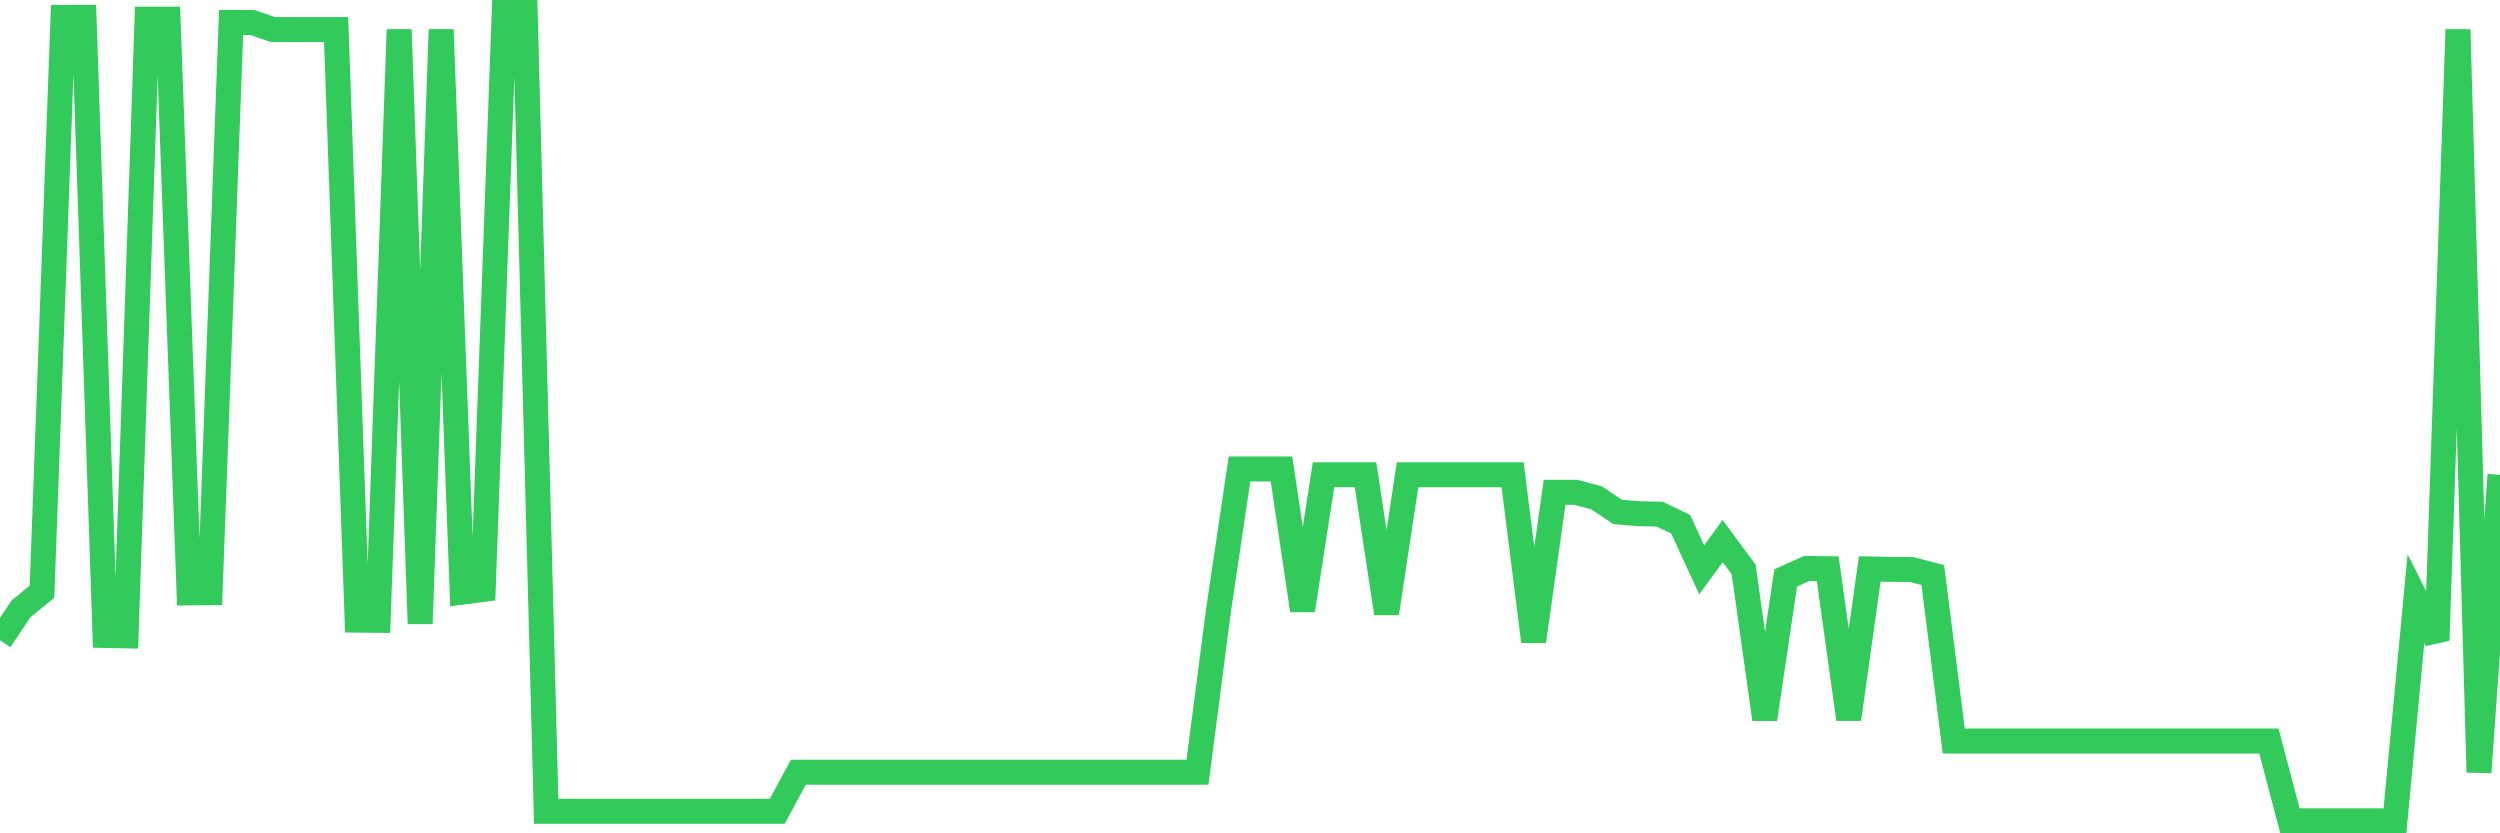 <svg
  xmlns="http://www.w3.org/2000/svg"
  xmlns:xlink="http://www.w3.org/1999/xlink"
  width="120"
  height="40"
  viewBox="0 0 120 40"
  preserveAspectRatio="none"
>
  <polyline
    points="0,30.731 1.008,29.228 2.017,28.399 3.025,0.833 4.034,0.833 5.042,30.501 6.05,30.521 7.059,0.921 8.067,0.921 9.076,28.461 10.084,28.451 11.092,1.079 12.101,1.079 13.109,1.42 14.118,1.42 15.126,1.42 16.134,1.42 17.143,29.766 18.151,29.776 19.16,1.42 20.168,29.937 21.176,1.42 22.185,28.422 23.193,28.29 24.202,0.6 25.21,0.6 26.218,38.941 27.227,38.941 28.235,38.941 29.244,38.941 30.252,38.941 31.261,38.941 32.269,38.941 33.277,38.941 34.286,38.941 35.294,38.941 36.303,38.941 37.311,38.941 38.319,37.068 39.328,37.068 40.336,37.068 41.345,37.068 42.353,37.068 43.361,37.068 44.37,37.068 45.378,37.068 46.387,37.068 47.395,37.068 48.403,37.068 49.412,37.068 50.42,37.068 51.429,37.068 52.437,37.068 53.445,37.068 54.454,37.068 55.462,37.068 56.471,37.068 57.479,37.068 58.487,29.307 59.496,22.511 60.504,22.511 61.513,22.511 62.521,29.297 63.529,22.79 64.538,22.79 65.546,22.79 66.555,29.438 67.563,22.79 68.571,22.79 69.58,22.79 70.588,22.79 71.597,22.79 72.605,22.79 73.613,30.787 74.622,23.629 75.63,23.629 76.639,23.898 77.647,24.574 78.655,24.659 79.664,24.679 80.672,25.164 81.681,27.352 82.689,25.971 83.697,27.339 84.706,34.523 85.714,27.739 86.723,27.287 87.731,27.3 88.739,34.523 89.748,27.31 90.756,27.329 91.765,27.339 92.773,27.602 93.782,35.569 94.79,35.569 95.798,35.569 96.807,35.569 97.815,35.569 98.824,35.569 99.832,35.569 100.84,35.569 101.849,35.569 102.857,35.569 103.866,35.569 104.874,35.569 105.882,35.569 106.891,35.569 107.899,35.569 108.908,35.569 109.916,39.4 110.924,39.4 111.933,39.4 112.941,39.4 113.95,39.4 114.958,39.4 115.966,28.736 116.975,30.741 117.983,1.42 118.992,37.068 120,22.79"
    fill="none"
    stroke="#32ca5b"
    stroke-width="1.2"
  >
  </polyline>
</svg>